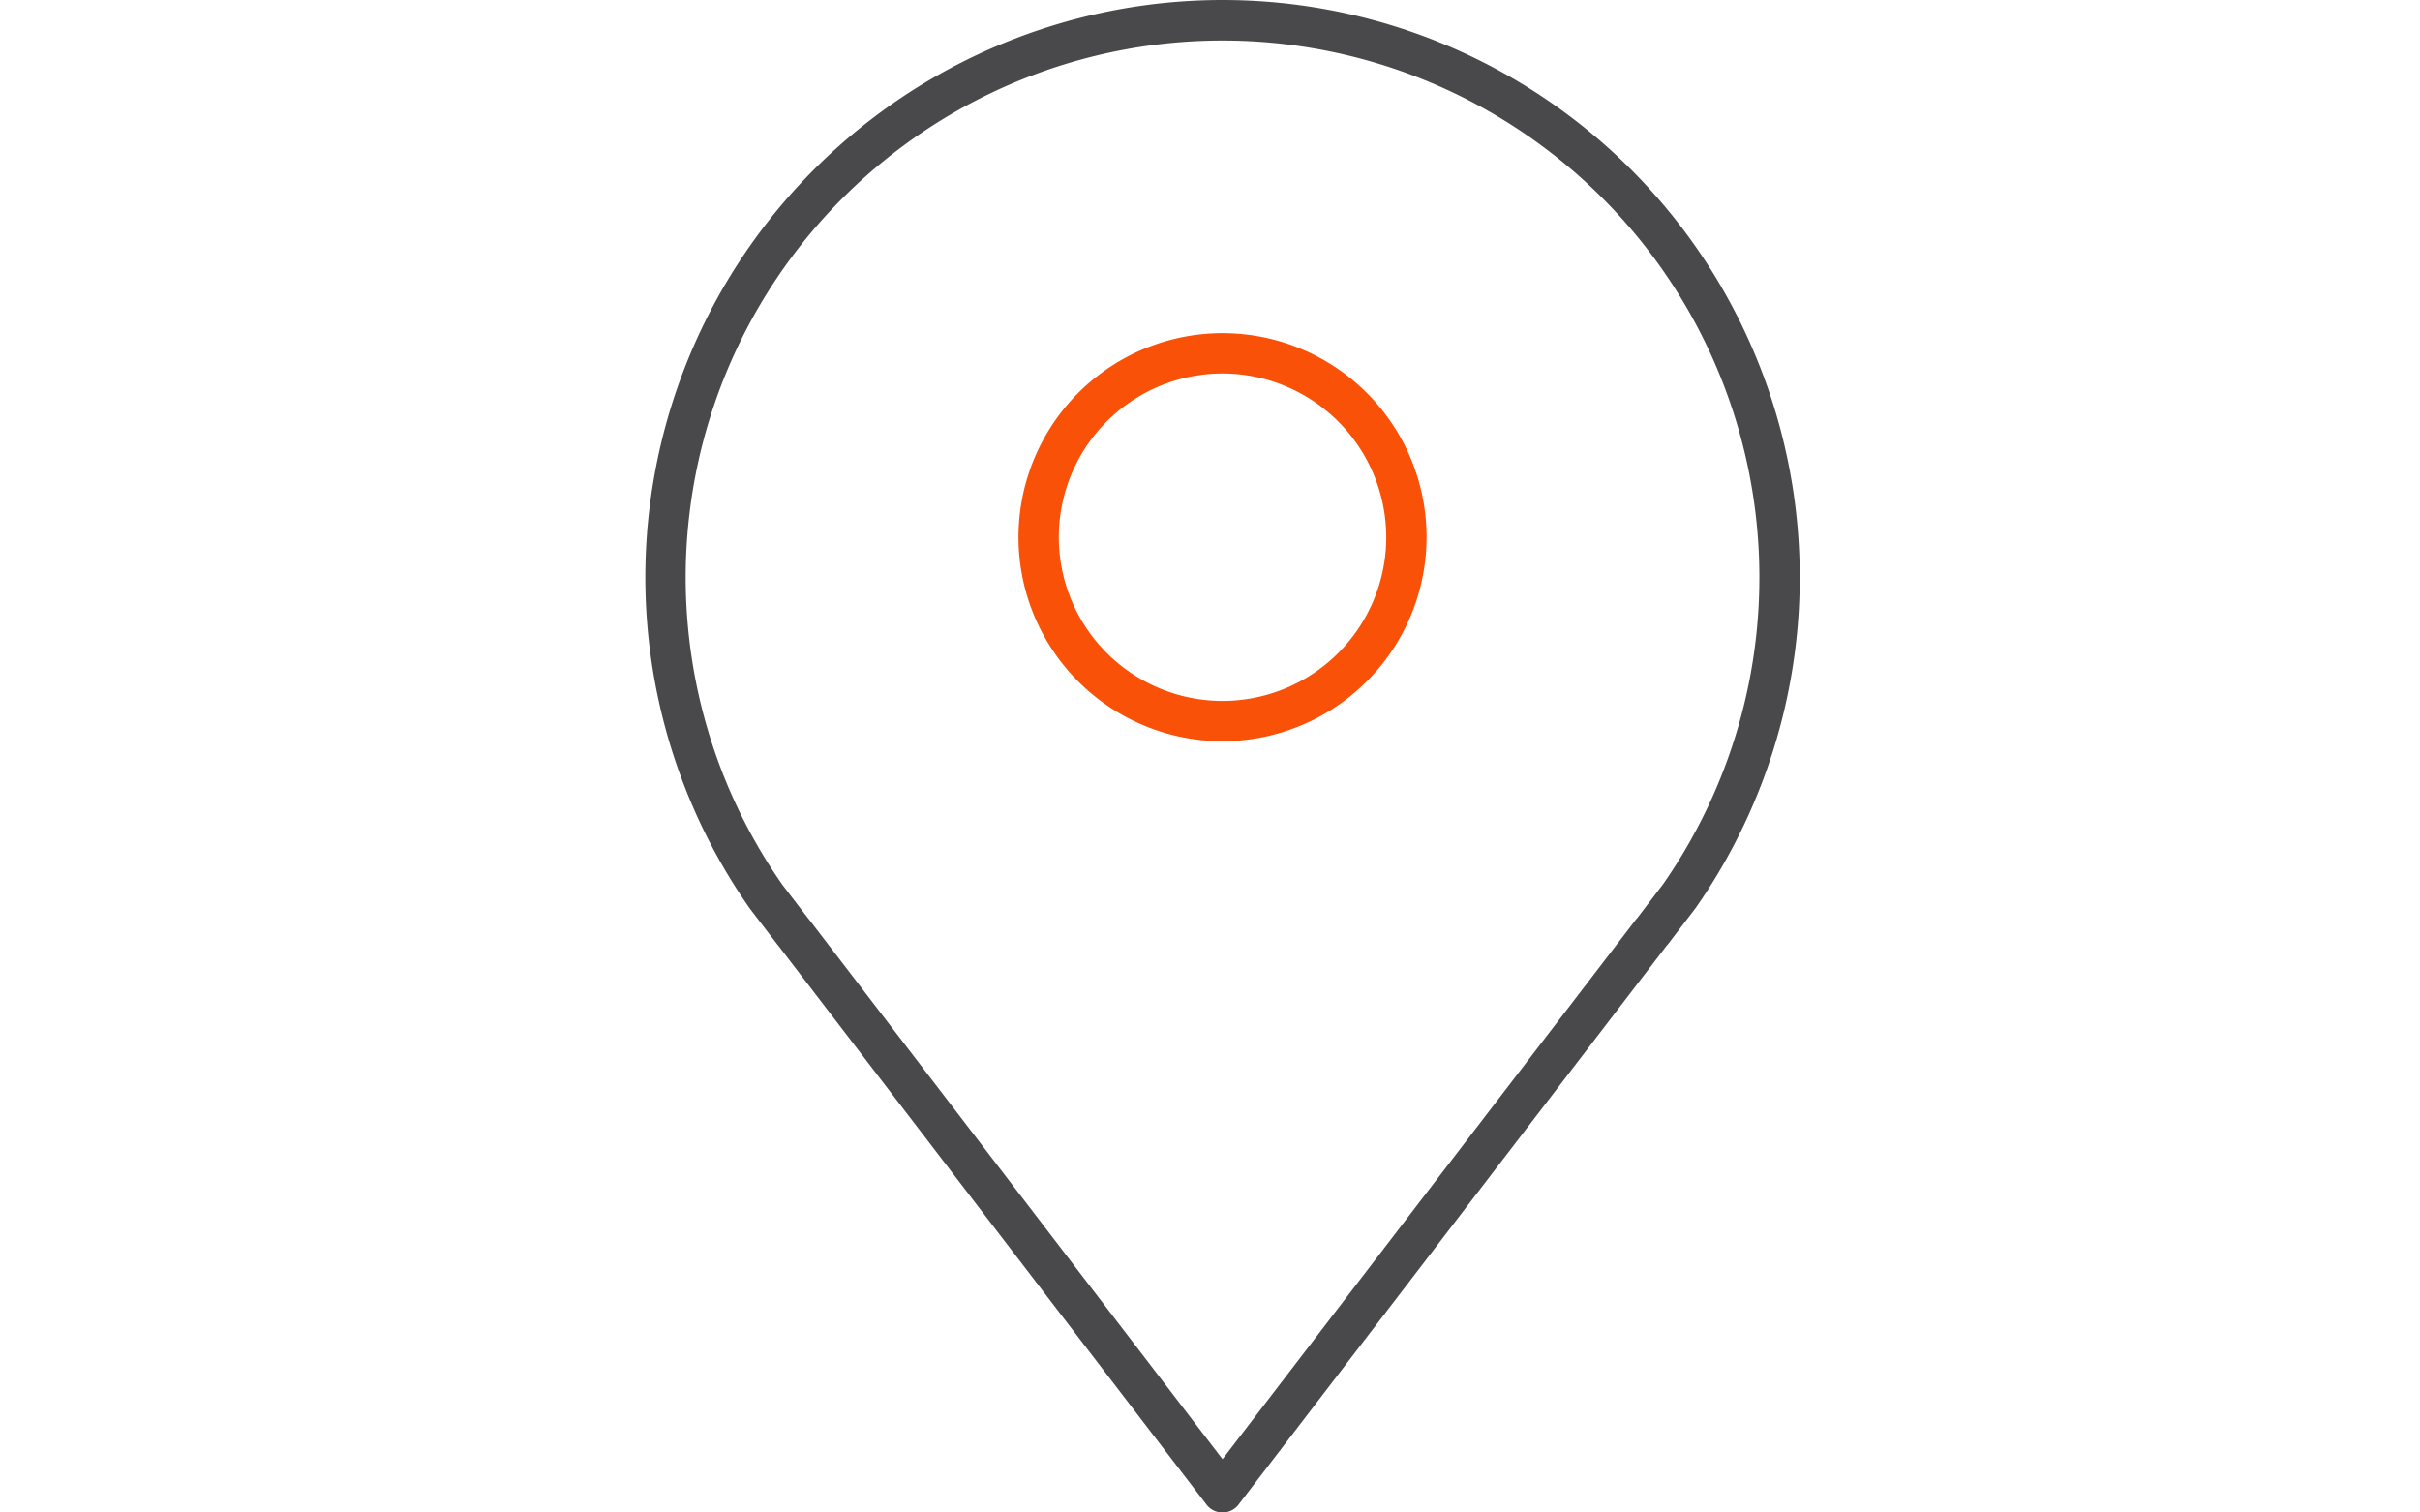 <svg xmlns="http://www.w3.org/2000/svg" xmlns:xlink="http://www.w3.org/1999/xlink" width="120" height="75" viewBox="0 0 120 75">
  <rect x="0" y="0" width="120" height="75" fill="#333333" stroke="none"/>
  <defs>
    <clipPath id="clip-path">
      <rect id="Rectangle_27" data-name="Rectangle 27" width="120" height="75" fill="#fff" stroke="#707070" stroke-width="1"/>
    </clipPath>
    <clipPath id="clip-Destination">
      <rect width="120" height="75"/>
    </clipPath>
  </defs>
  <g id="Destination" clip-path="url(#clip-Destination)">
    <rect width="120" height="75" fill="#fff"/>
    <g id="destination-2" data-name="destination">
      <g id="Mask_Group_45" data-name="Mask Group 45" clip-path="url(#clip-path)">
        <g id="Group_99" data-name="Group 99" transform="translate(-2100.733)">
          <g id="Group_98" data-name="Group 98">
            <path id="Path_90" data-name="Path 90" d="M2161.355,36.755a10.118,10.118,0,1,1,10.117-10.118A10.129,10.129,0,0,1,2161.355,36.755Zm0-18.235a8.118,8.118,0,1,0,8.117,8.117A8.127,8.127,0,0,0,2161.355,18.52Z" fill="#f95108"/>
          </g>
          <path id="Path_91" data-name="Path 91" d="M2161.354,0a28.627,28.627,0,0,0-23.445,45.045l1.346,1.76c.013.017.034.041.055.064l21.25,27.74a1,1,0,0,0,1.588,0L2183.372,46.9a1.03,1.03,0,0,0,.081-.093l1.371-1.794A28.628,28.628,0,0,0,2161.354,0Zm21.856,43.83-1.291,1.694a1.17,1.17,0,0,0-.08.091l-20.485,26.741-20.485-26.741c-.013-.016-.034-.041-.055-.063l-1.292-1.688a26.621,26.621,0,1,1,43.688-.034Z" fill="#49494b"/>
        </g>
      </g>
    </g>
  </g>
</svg>
